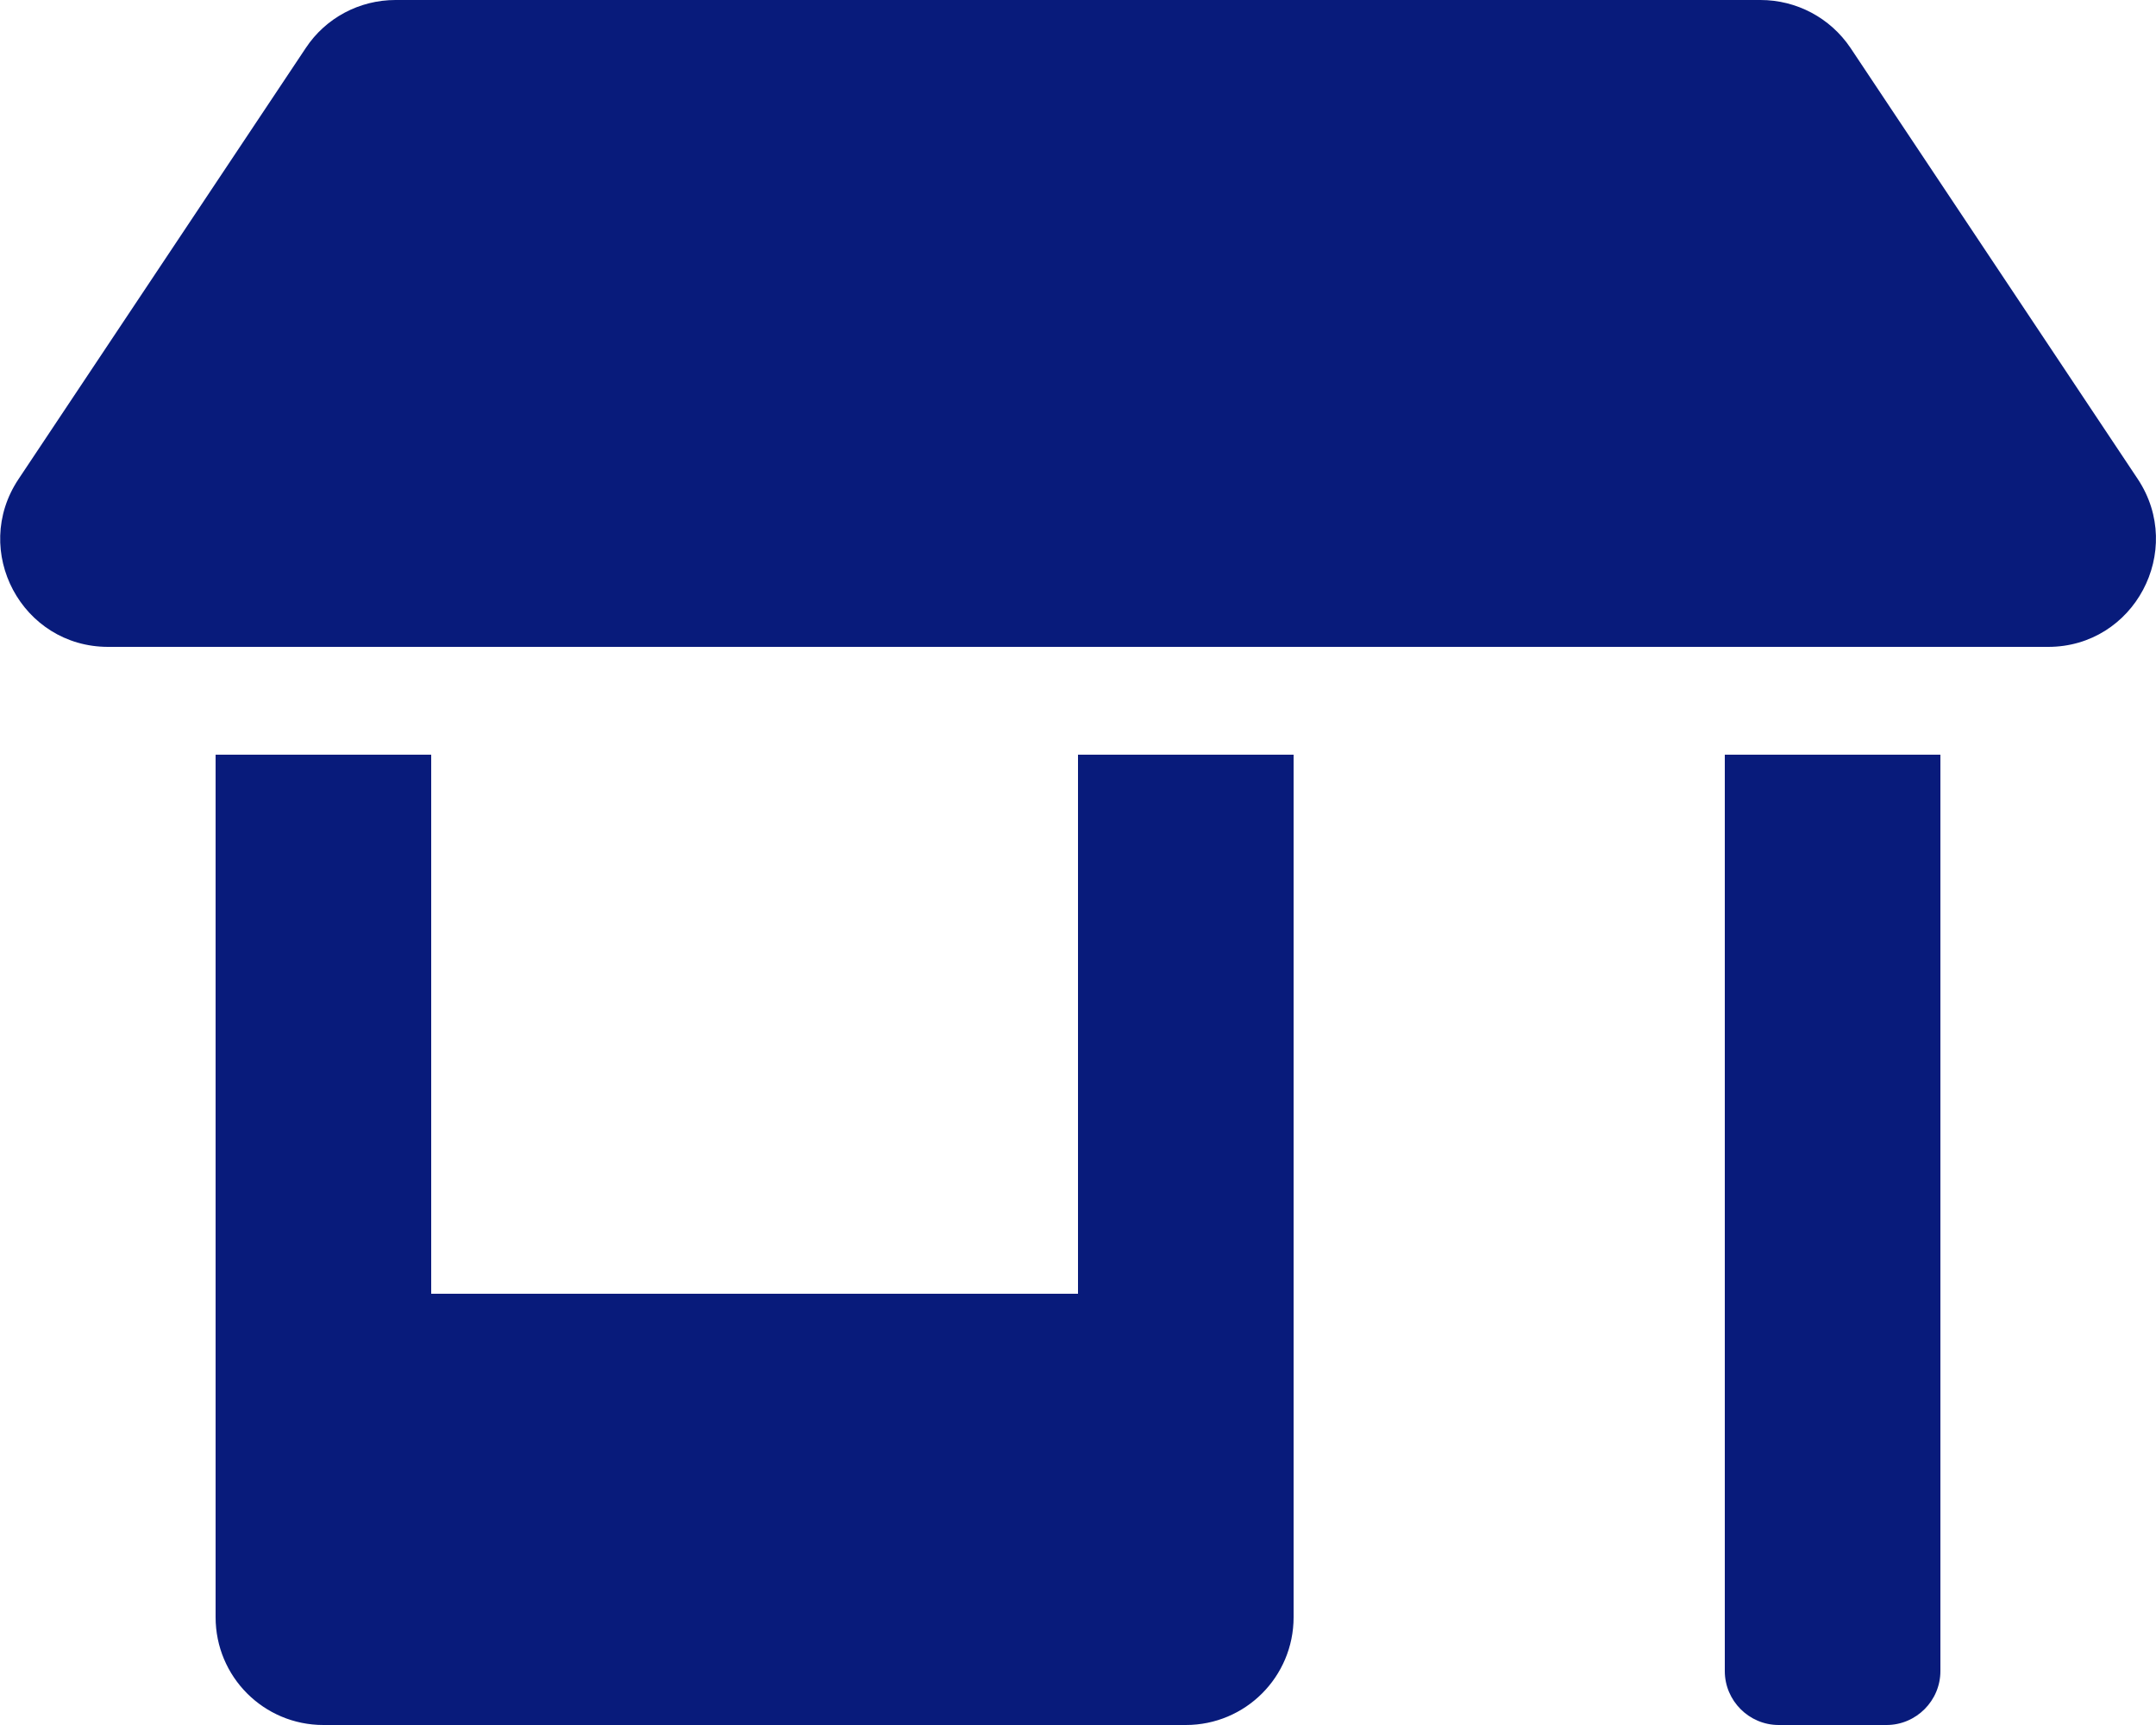<?xml version="1.0" encoding="utf-8"?>
<!-- Generator: Adobe Illustrator 25.3.1, SVG Export Plug-In . SVG Version: 6.00 Build 0)  -->
<svg version="1.1" id="Layer_1" focusable="false" xmlns="http://www.w3.org/2000/svg" xmlns:xlink="http://www.w3.org/1999/xlink"
	 x="0px" y="0px" viewBox="0 0 640 512" style="enable-background:new 0 0 640 512;" xml:space="preserve">
<style type="text/css">
	.st0{fill:#081B7B;}
</style>
<path class="st0" d="M320,384H128V224H64v256c0,17.7,14.3,32,32,32h256c17.7,0,32-14.3,32-32V224h-64V384z M634.6,142.2l-85.3-128
	c-6-8.9-16-14.2-26.7-14.2H117.4c-10.7,0-20.7,5.3-26.6,14.2l-85.3,128c-14.2,21.3,1,49.8,26.6,49.8H608
	C633.5,192,648.7,163.5,634.6,142.2z M512,496c0,8.8,7.2,16,16,16h32c8.8,0,16-7.2,16-16V224h-64V496z"/>
</svg>
